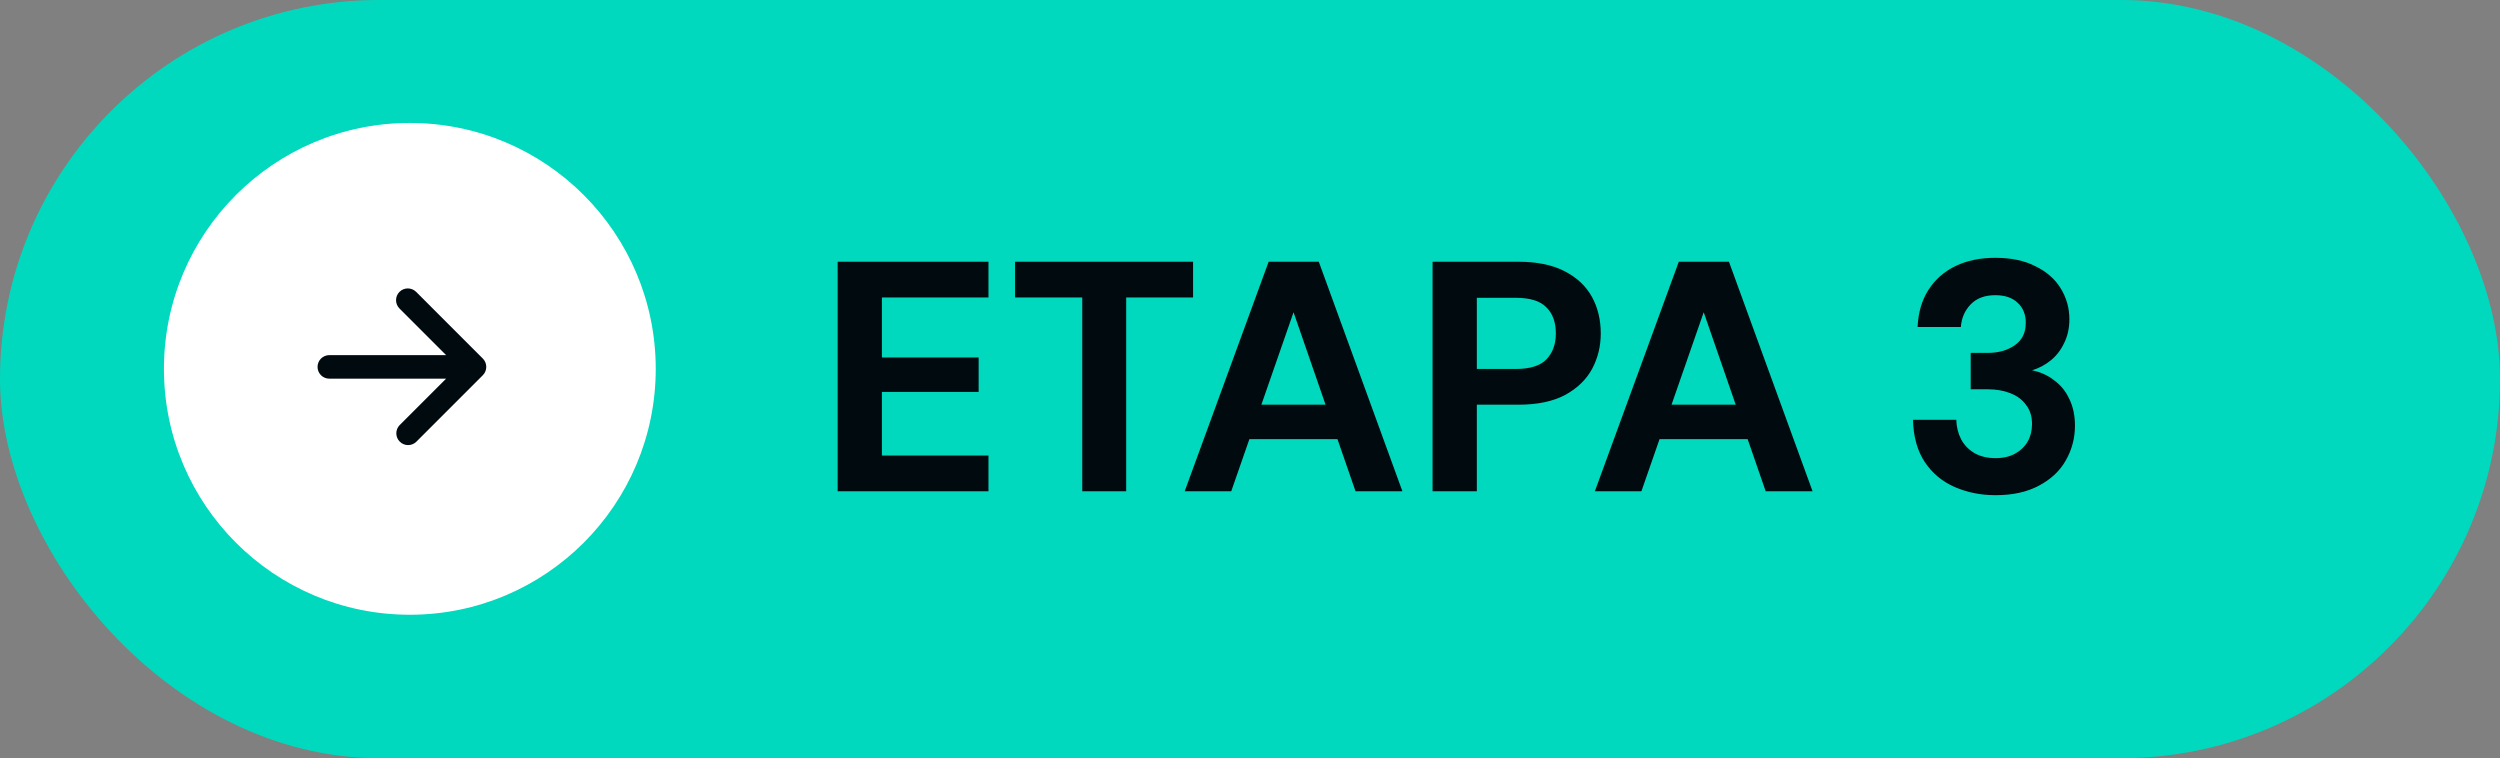 <svg xmlns="http://www.w3.org/2000/svg" width="122" height="37" viewBox="0 0 122 37" fill="none"><rect x="0" y="0" width="122" height="37" fill="#808080" stroke="none"/><rect width="122" height="37" rx="18.5" fill="#00D9BD"></rect><path d="M20 6H20C13.373 6 8 11.373 8 18V18C8 24.627 13.373 30 20 30H20C26.627 30 32 24.627 32 18V18C32 11.373 26.627 6 20 6Z" fill="white"></path><path d="M19.495 14.243C19.602 14.135 19.748 14.075 19.901 14.075C20.053 14.075 20.199 14.135 20.307 14.243L23.562 17.498C23.67 17.606 23.73 17.752 23.73 17.904C23.73 18.057 23.67 18.203 23.562 18.311L20.307 21.566C20.198 21.668 20.054 21.723 19.905 21.721C19.756 21.718 19.614 21.658 19.509 21.552C19.403 21.447 19.343 21.305 19.34 21.156C19.338 21.007 19.393 20.863 19.495 20.754L21.77 18.479H16.071C15.918 18.479 15.772 18.419 15.664 18.311C15.557 18.203 15.496 18.057 15.496 17.904C15.496 17.752 15.557 17.606 15.664 17.498C15.772 17.391 15.918 17.33 16.071 17.33H21.77L19.495 15.055C19.387 14.947 19.327 14.801 19.327 14.649C19.327 14.497 19.387 14.351 19.495 14.243Z" fill="#000A0F"></path><path d="M40.877 23.973V12.773H48.237V14.517H43.037V17.445H47.757V19.125H43.037V22.229H48.237V23.973H40.877ZM52.814 23.973V14.517H49.534V12.773H58.222V14.517H54.958V23.973H52.814ZM57.813 23.973L61.909 12.773H64.357L68.437 23.973H66.149L63.125 15.237L60.085 23.973H57.813ZM59.621 21.429L60.197 19.749H65.893L66.453 21.429H59.621ZM69.909 23.973V12.773H74.101C75.007 12.773 75.759 12.927 76.357 13.237C76.954 13.546 77.397 13.962 77.685 14.485C77.973 15.007 78.117 15.605 78.117 16.277C78.117 16.895 77.978 17.466 77.701 17.989C77.423 18.511 76.986 18.938 76.389 19.269C75.791 19.589 75.029 19.749 74.101 19.749H72.069V23.973H69.909ZM72.069 18.005H73.973C74.666 18.005 75.162 17.85 75.461 17.541C75.77 17.221 75.925 16.799 75.925 16.277C75.925 15.722 75.77 15.295 75.461 14.997C75.162 14.687 74.666 14.533 73.973 14.533H72.069V18.005ZM77.829 23.973L81.925 12.773H84.373L88.453 23.973H86.165L83.141 15.237L80.101 23.973H77.829ZM79.637 21.429L80.213 19.749H85.909L86.469 21.429H79.637ZM97.386 24.165C96.661 24.165 95.994 24.031 95.386 23.765C94.778 23.498 94.293 23.093 93.93 22.549C93.567 22.005 93.375 21.317 93.354 20.485H95.466C95.477 20.837 95.557 21.157 95.706 21.445C95.855 21.722 96.074 21.946 96.362 22.117C96.65 22.277 96.991 22.357 97.386 22.357C97.759 22.357 98.079 22.282 98.346 22.133C98.613 21.983 98.815 21.786 98.954 21.541C99.093 21.295 99.162 21.013 99.162 20.693C99.162 20.319 99.066 20.01 98.874 19.765C98.693 19.509 98.437 19.317 98.106 19.189C97.786 19.061 97.418 18.997 97.002 18.997H96.17V17.221H97.002C97.525 17.221 97.962 17.098 98.314 16.853C98.677 16.607 98.858 16.239 98.858 15.749C98.858 15.343 98.725 15.018 98.458 14.773C98.202 14.527 97.839 14.405 97.37 14.405C96.858 14.405 96.458 14.554 96.17 14.853C95.882 15.151 95.722 15.519 95.69 15.957H93.578C93.61 15.253 93.786 14.65 94.106 14.149C94.437 13.637 94.879 13.247 95.434 12.981C95.989 12.714 96.634 12.581 97.37 12.581C98.149 12.581 98.805 12.719 99.338 12.997C99.882 13.263 100.293 13.626 100.57 14.085C100.847 14.543 100.986 15.039 100.986 15.573C100.986 16.01 100.901 16.399 100.73 16.741C100.57 17.082 100.351 17.365 100.074 17.589C99.797 17.813 99.493 17.973 99.162 18.069C99.578 18.154 99.941 18.319 100.25 18.565C100.57 18.799 100.815 19.103 100.986 19.477C101.167 19.85 101.258 20.282 101.258 20.773C101.258 21.381 101.109 21.946 100.81 22.469C100.522 22.981 100.085 23.391 99.498 23.701C98.922 24.01 98.218 24.165 97.386 24.165Z" fill="#000A0F"></path></svg>